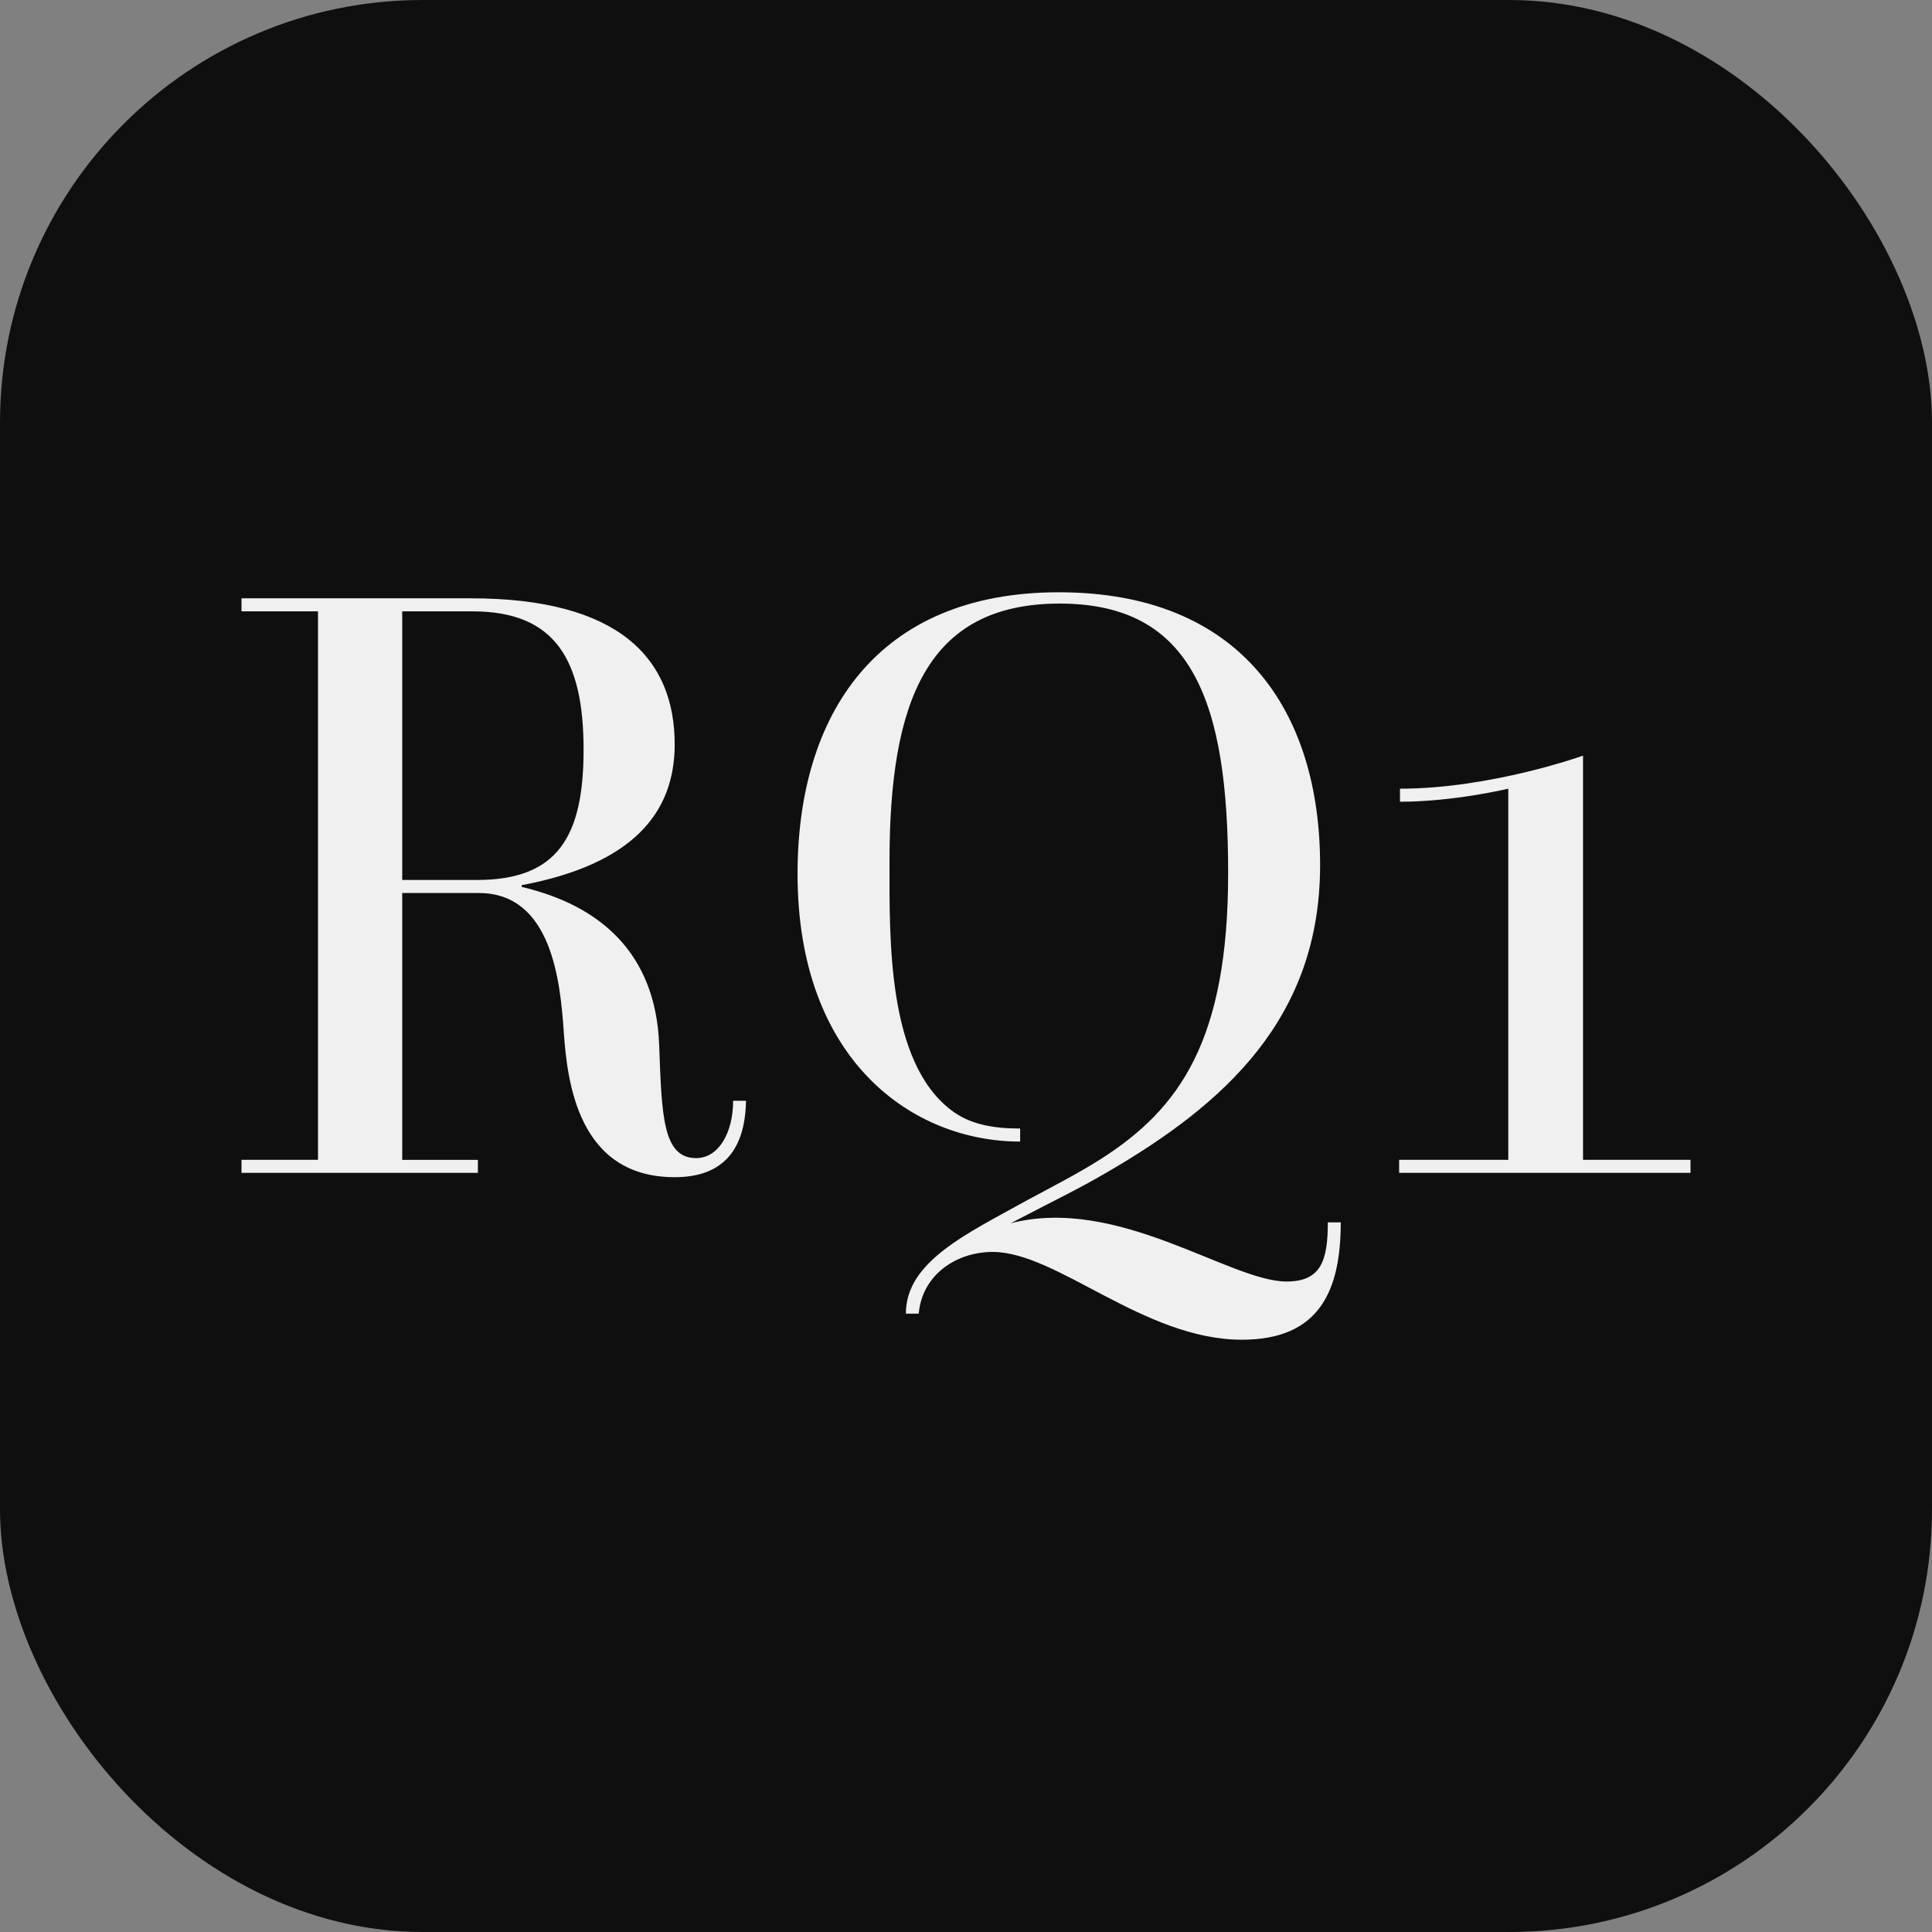 <svg xmlns="http://www.w3.org/2000/svg" widht="32" height="32" viewBox="0 0 32 32">
	<rect x="0" y="0" width="32" height="32" fill="#808080" stroke="none"/>
	<style>
		@media (prefers-color-scheme: dark) {
			.foreground { fill: #0f0f0f; }
			.background { fill: #f0f0f0; }
		}
	</style>
	<rect class="background" fill="#0f0f0f" width="32" height="32" rx="7" ry="7"/>
	<path class="foreground" fill="#f0f0f0" d="M4 19.21h1.267v-9.084H4V9.91h3.8c2.45 0 3.375.994 3.375 2.419 0 1.137-.698 1.987-2.534 2.332v.029c1.281.302 2.22 1.08 2.277 2.62.043 1.166.057 1.872.613 1.872.37 0 .612-.418.612-.95h.213c-.014.878-.441 1.266-1.181 1.266-1.609 0-1.78-1.598-1.837-2.404-.057-.835-.199-2.303-1.409-2.303H6.662v4.42h1.253v.215H4v-.215Zm3.9-4.635c1.339 0 1.766-.72 1.766-2.16 0-1.482-.47-2.289-1.837-2.289H6.662v4.449h1.239Zm7.104 7.183c0-.863 1.01-1.324 2.021-1.885.399-.216.826-.432 1.21-.677 1.31-.835 2.107-1.972 2.107-4.736 0-2.822-.584-4.463-2.79-4.463s-2.819 1.627-2.819 4.275c0 1.267-.043 3.312 1.025 4.118.3.23.683.302 1.139.302v.216c-1.78 0-3.687-1.339-3.687-4.434 0-2.635 1.31-4.664 4.328-4.664s4.327 1.972 4.327 4.52c0 2.534-1.58 3.959-3.545 5.096-.498.288-.697.375-1.58.835 1.78-.46 3.63.965 4.57.965.57 0 .683-.346.683-.98h.214c0 1.138-.356 1.944-1.637 1.944-1.623 0-3.061-1.454-4.129-1.454-.598 0-1.167.375-1.224 1.022h-.213Zm8.17-2.548h1.808v-6.147s-.897.216-1.794.216v-.216c1.51 0 3.032-.547 3.032-.547v6.694H28v.216h-4.826v-.216Z"/>
</svg>
